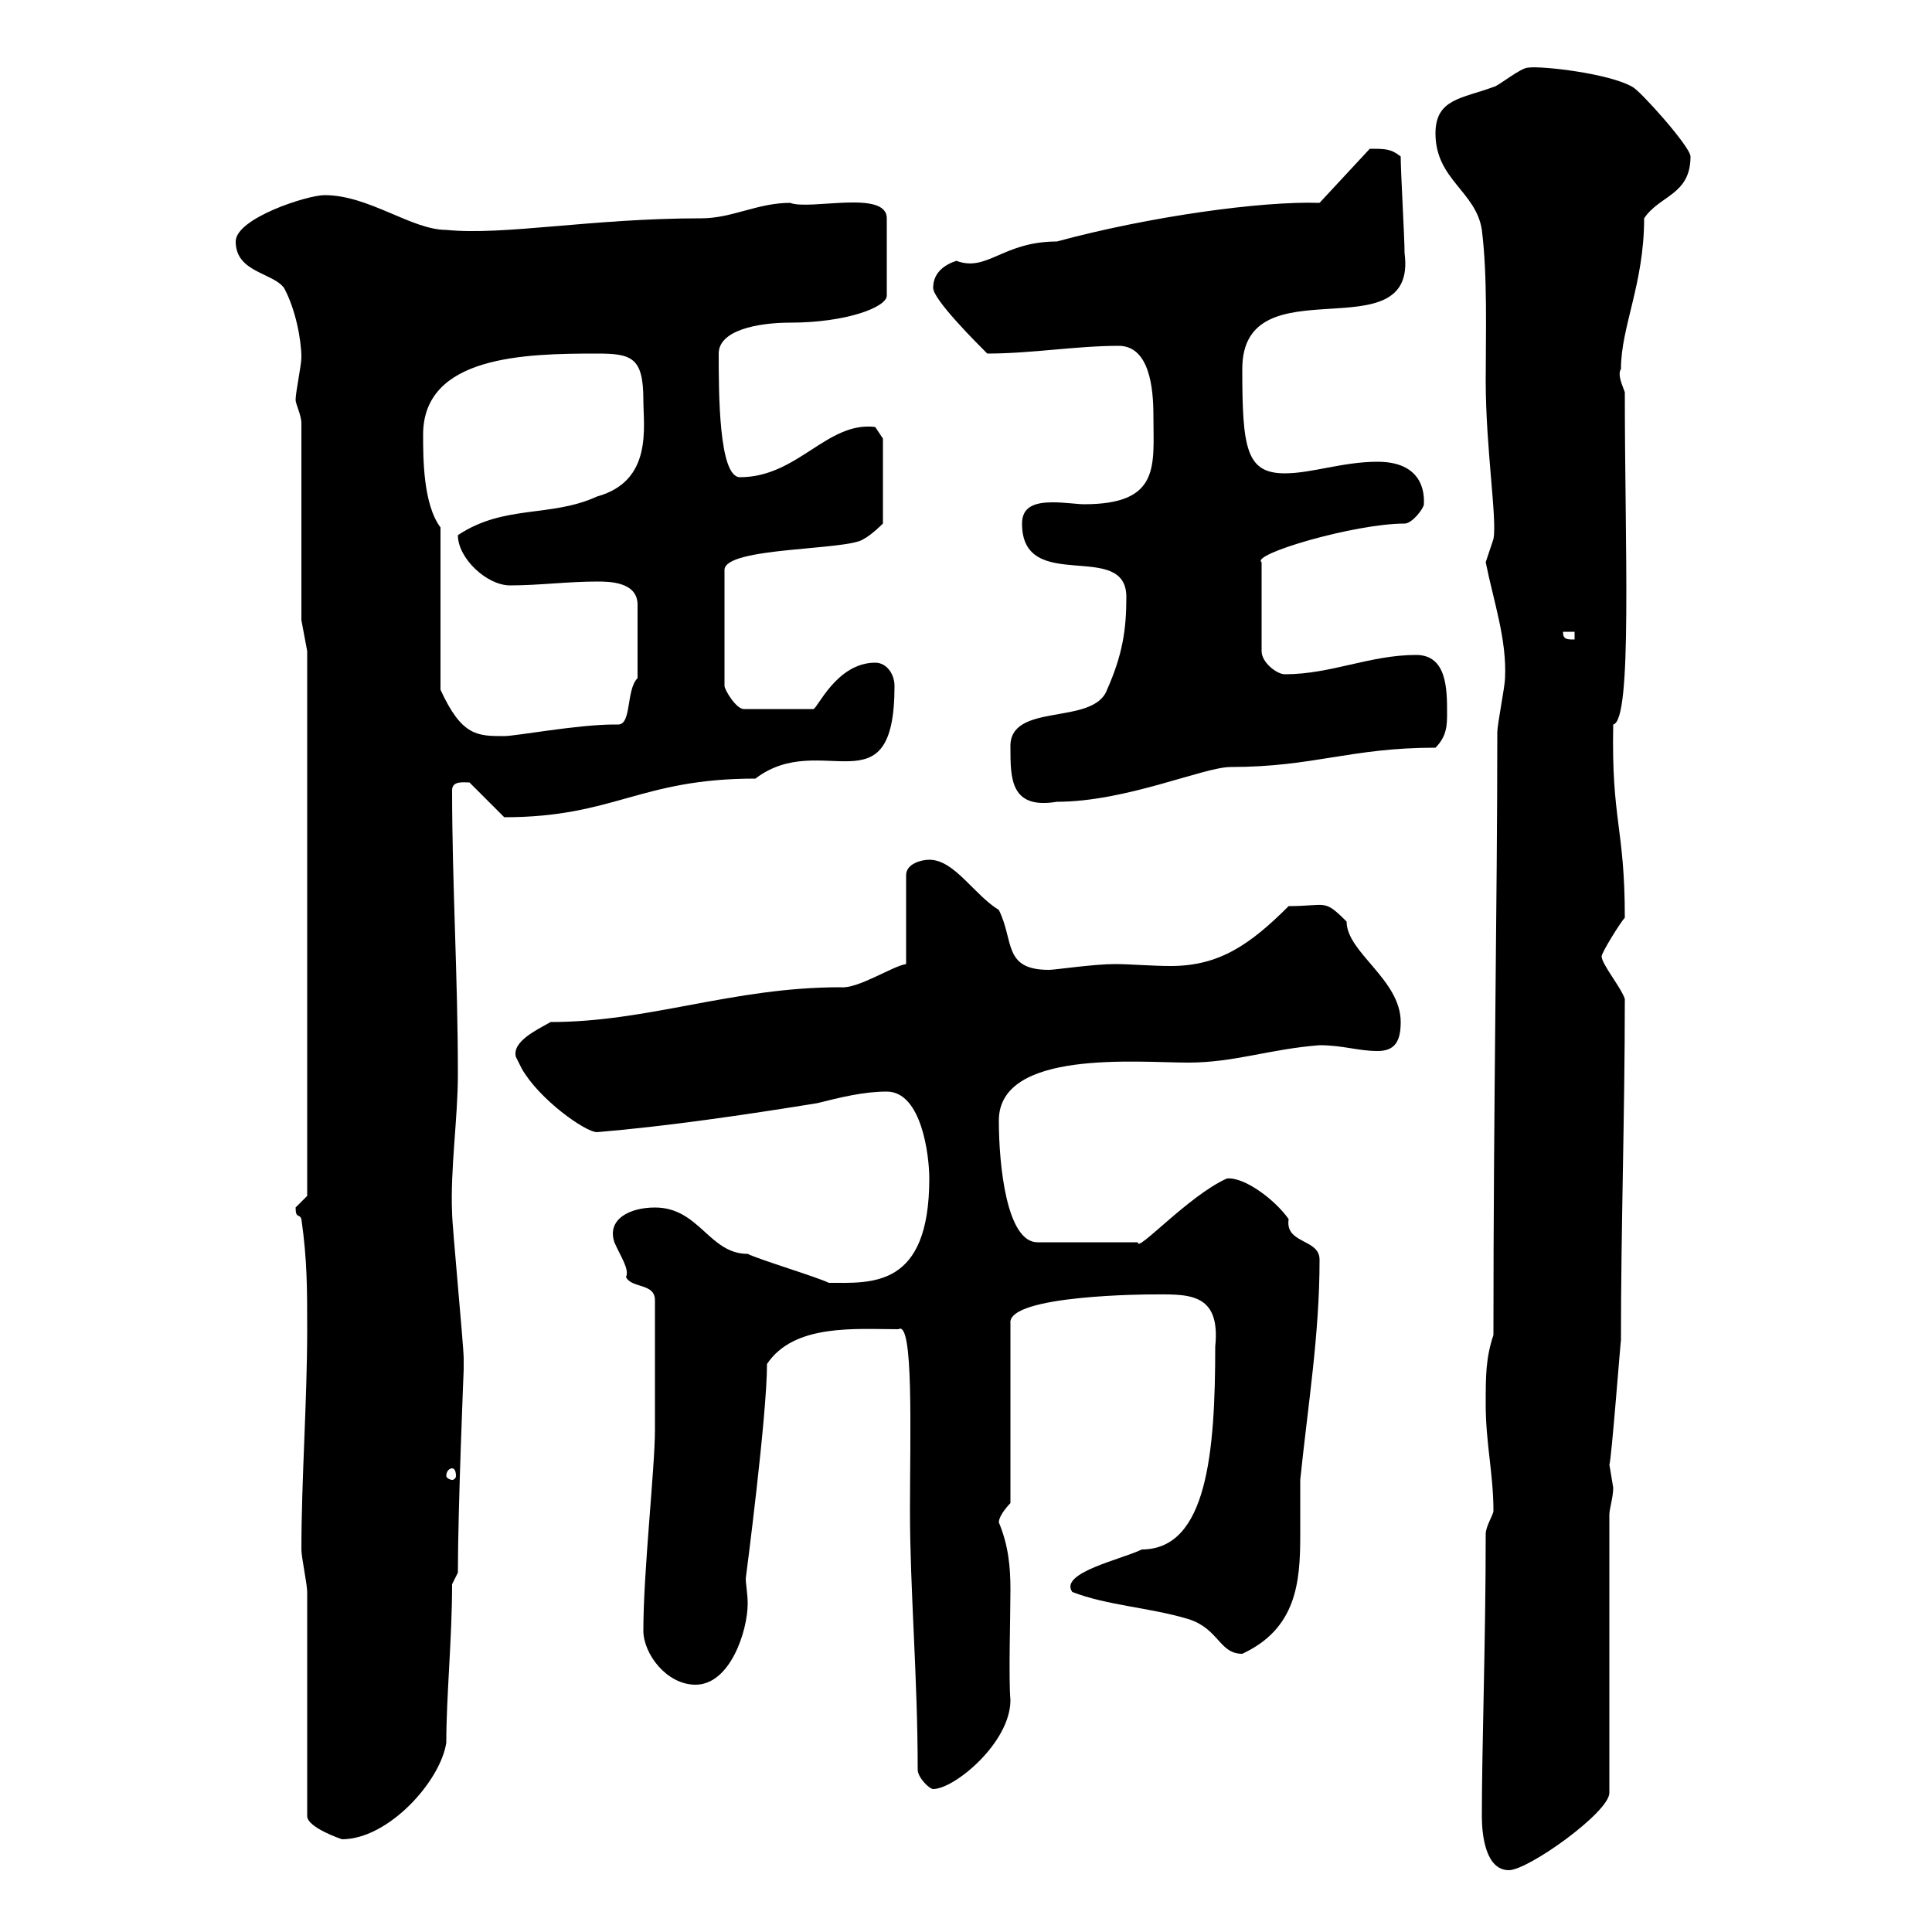 <svg xmlns="http://www.w3.org/2000/svg" xmlns:xlink="http://www.w3.org/1999/xlink" width="300" height="300"><path d="M230.10 282C230.10 285 230.70 290.40 234.30 290.40C237.30 290.40 249.90 281.40 249.90 278.40L249.90 235.20C249.90 234.30 250.50 232.50 250.50 231C250.50 231 249.90 227.40 249.90 227.40C250.20 227.10 251.70 207.30 251.70 208.20C251.70 190.20 252.30 173.40 252.30 155.10C251.70 153.30 248.70 149.70 248.70 148.50C248.70 147.90 251.70 143.10 252.30 142.50C252.30 128.40 250.20 127.50 250.50 112.50C253.50 111.90 252.30 84.90 252.30 60.90C252 60 251.10 58.20 251.70 57.30C251.70 50.70 255.30 44.10 255.30 33.90C257.70 30.30 262.50 30.30 262.50 24.30C262.50 22.80 254.70 14.10 253.50 13.50C249.90 11.40 239.40 10.20 237.30 10.50C236.10 10.50 232.50 13.50 231.90 13.50C227.10 15.30 222.90 15.30 222.90 20.70C222.90 27.90 229.20 29.70 230.10 35.70C231 42.90 230.70 51.90 230.70 59.10C230.70 69.60 232.50 80.70 231.90 83.70C231.90 83.70 230.70 87.30 230.70 87.30C231.90 93.30 234 99.30 233.70 105.30C233.70 106.50 232.50 112.50 232.50 113.70C232.50 140.70 231.90 170.40 231.90 207.30C230.70 210.90 230.70 213.60 230.70 218.10C230.70 224.10 231.90 228.90 231.90 234.60C231.90 235.20 230.70 237 230.70 238.20C230.70 254.70 230.10 271.20 230.10 282ZM47.70 247.20L47.70 282C47.70 283.80 53.10 285.60 53.10 285.60C60.30 285.60 68.40 276.60 69.30 270.60C69.30 263.40 70.20 254.40 70.20 246L71.10 244.20C71.10 234.30 72 212.70 72 212.70C72 212.10 72 211.50 72 210.90C72 209.10 70.20 190.20 70.20 188.40C69.90 181.50 71.10 173.70 71.10 166.80C71.10 151.80 70.20 137.10 70.20 122.70C70.20 121.20 72 121.50 72.90 121.50L78.30 126.90C95.40 126.90 99.30 120.90 117.30 120.90C127.50 113.10 138.90 126.30 138.90 106.50C138.90 104.70 137.70 102.90 135.90 102.90C129.90 102.90 126.90 110.10 126.30 110.10L115.50 110.10C114.30 110.10 112.50 107.10 112.50 106.50L112.50 88.50C112.50 84.90 131.70 85.50 134.10 83.70C135.30 83.10 137.10 81.30 137.10 81.30L137.10 68.10L135.90 66.30C128.40 65.40 123.90 74.10 114.90 74.10C111.60 74.10 111.60 60.90 111.60 54.90C111.60 51.30 117.60 50.10 122.70 50.10C131.40 50.10 137.70 47.70 137.70 45.90L137.70 33.90C137.70 29.40 125.70 32.70 122.70 31.50C117.60 31.50 113.70 33.90 108.90 33.90C91.80 33.90 78.30 36.60 69.30 35.70C63.90 35.70 57.30 30.30 50.40 30.30C47.70 30.30 36.60 33.90 36.60 37.50C36.60 42.30 42.30 42.30 44.10 44.70C45.90 48 46.80 52.80 46.80 55.50C46.80 56.70 45.90 60.90 45.90 62.10C45.90 62.70 46.80 64.50 46.80 65.70L46.80 96.30L47.70 101.10L47.70 185.70C47.70 185.70 45.90 187.50 45.90 187.50C45.90 189.30 46.50 188.40 46.80 189.30C47.70 195.60 47.70 200.10 47.70 206.40C47.70 217.50 46.80 229.80 46.80 240.60C46.80 241.80 47.70 246 47.70 247.20ZM142.50 274.80C142.50 276 144.30 277.80 144.90 277.80C148.20 277.80 156.90 270.60 156.90 264C156.60 260.70 156.90 250.80 156.90 246.90C156.90 243.30 156.60 240 155.10 236.40C155.10 235.20 156.90 233.40 156.90 233.40L156.90 205.50C156.30 201 179.10 201 178.50 201C184.20 201 189.60 200.40 188.70 209.10C188.70 225.30 187.50 240.60 177.30 240.60C174.30 242.10 164.40 244.20 166.50 247.20C171.90 249.30 178.50 249.60 184.50 251.40C189.30 252.90 189.30 256.80 192.90 256.80C201.30 252.90 201.90 245.70 201.90 238.50C201.90 235.50 201.90 232.80 201.90 229.80C203.10 218.10 204.90 207.30 204.90 195.60C204.90 192.30 199.50 193.20 200.10 189.30C198 186.30 193.20 182.70 190.50 183C184.50 185.70 176.40 194.70 176.70 192.90L161.10 192.90C156.30 192.90 155.10 180.90 155.10 174C155.10 162.90 176.70 165 184.50 165C191.70 165 197.10 162.90 204.90 162.30C208.50 162.30 210.90 163.20 213.90 163.20C216.60 163.20 217.50 161.70 217.50 158.70C217.50 152.10 209.10 147.90 209.10 143.10C205.50 139.50 206.10 140.70 200.10 140.70C194.10 146.70 189.30 150 181.80 150C178.80 150 175.50 149.70 173.10 149.70C169.80 149.70 163.80 150.60 162.90 150.60C155.70 150.60 157.50 146.10 155.10 141.30C151.20 138.90 148.20 133.50 144.30 133.50C143.10 133.50 140.70 134.10 140.70 135.90L140.70 149.70C138.60 150 133.20 153.60 130.50 153.30C113.70 153.30 100.80 158.70 85.50 158.70C83.40 159.90 79.50 161.70 80.10 164.10C80.10 164.10 81 165.90 81 165.90C83.70 170.70 90.90 175.80 92.70 175.80C103.50 174.90 115.80 173.10 126.90 171.30C130.50 170.40 134.10 169.50 137.70 169.50C143.10 169.50 144.30 179.40 144.30 183C144.30 200.10 135.30 199.20 128.70 199.20C126.90 198.30 117.90 195.60 116.10 194.70C110.10 194.70 108.60 187.50 101.70 187.50C97.80 187.50 94.20 189.30 95.40 192.90C96.30 195 97.80 197.10 97.20 198.30C98.10 200.10 101.70 199.20 101.70 201.90C101.70 209.70 101.70 218.70 101.70 222C101.70 228 99.90 243.90 99.90 253.20C99.90 256.80 103.50 261.60 108 261.60C113.40 261.60 116.10 253.20 116.10 249C116.10 247.50 115.80 246 115.80 245.10C115.80 245.10 119.10 219.90 119.10 211.80C123.30 205.50 132.90 206.40 139.50 206.40C141.90 204.90 141.30 222.60 141.30 234.60C141.30 246.90 142.50 260.40 142.50 274.80ZM70.20 228C70.50 228 70.80 228.30 70.80 229.20C70.80 229.50 70.50 229.80 70.20 229.80C69.90 229.80 69.30 229.50 69.30 229.20C69.30 228.30 69.90 228 70.20 228ZM156.90 116.10C156.90 120.90 156.90 125.70 164.10 124.50C174.90 124.50 186.90 119.10 191.10 119.10C204 119.10 209.70 116.10 222.90 116.10C224.70 114.30 224.70 112.50 224.70 110.70C224.70 107.10 224.70 101.70 219.90 101.70C212.70 101.70 206.70 104.70 199.50 104.70C198.30 104.70 195.90 102.90 195.90 101.10L195.90 87.30C194.10 86.10 210.30 81.30 218.10 81.30C219.30 81.30 221.10 78.90 221.10 78.30C221.10 77.70 221.70 71.70 213.90 71.70C208.50 71.70 203.70 73.50 199.50 73.50C193.50 73.50 192.90 69.60 192.90 57.30C192.90 40.50 220.20 55.20 218.10 39.30C218.10 36.90 217.50 26.70 217.50 24.30C216 23.10 215.10 23.10 212.70 23.10L204.90 31.50C195.90 31.20 178.50 33.60 164.10 37.50C155.70 37.50 153.30 42.30 148.50 40.50C146.70 41.10 144.90 42.30 144.90 44.70C144.90 46.50 151.50 53.10 153.30 54.90C160.20 54.90 167.10 53.70 173.70 53.70C178.50 53.70 179.10 60.30 179.10 64.50C179.10 72.30 180.30 78.30 168.30 78.30C167.40 78.30 165.30 78 163.50 78C160.80 78 158.70 78.60 158.70 81.30C158.70 92.40 174.90 83.70 174.90 92.70C174.90 97.80 174.30 101.70 171.90 107.10C169.80 112.80 156.60 108.90 156.90 116.10ZM68.40 81.90C65.70 78.30 65.70 71.10 65.70 67.50C65.70 55.20 81.60 54.90 92.70 54.90C98.10 54.90 99.90 55.50 99.90 62.10C99.90 66.30 101.40 74.70 92.70 77.10C85.50 80.40 78.30 78.30 71.10 83.10C71.10 86.70 75.60 90.90 79.20 90.90C83.70 90.90 88.20 90.30 92.70 90.30C94.50 90.30 99 90.30 99 93.90L99 105.30C97.20 107.10 98.10 112.50 96 112.50C95.70 112.50 95.40 112.50 95.40 112.50C89.70 112.50 80.10 114.30 78.30 114.30C74.10 114.30 71.70 114.30 68.40 107.10ZM242.70 98.10L244.50 98.10L244.50 99.30C243.30 99.30 242.70 99.30 242.70 98.10Z"/></svg>